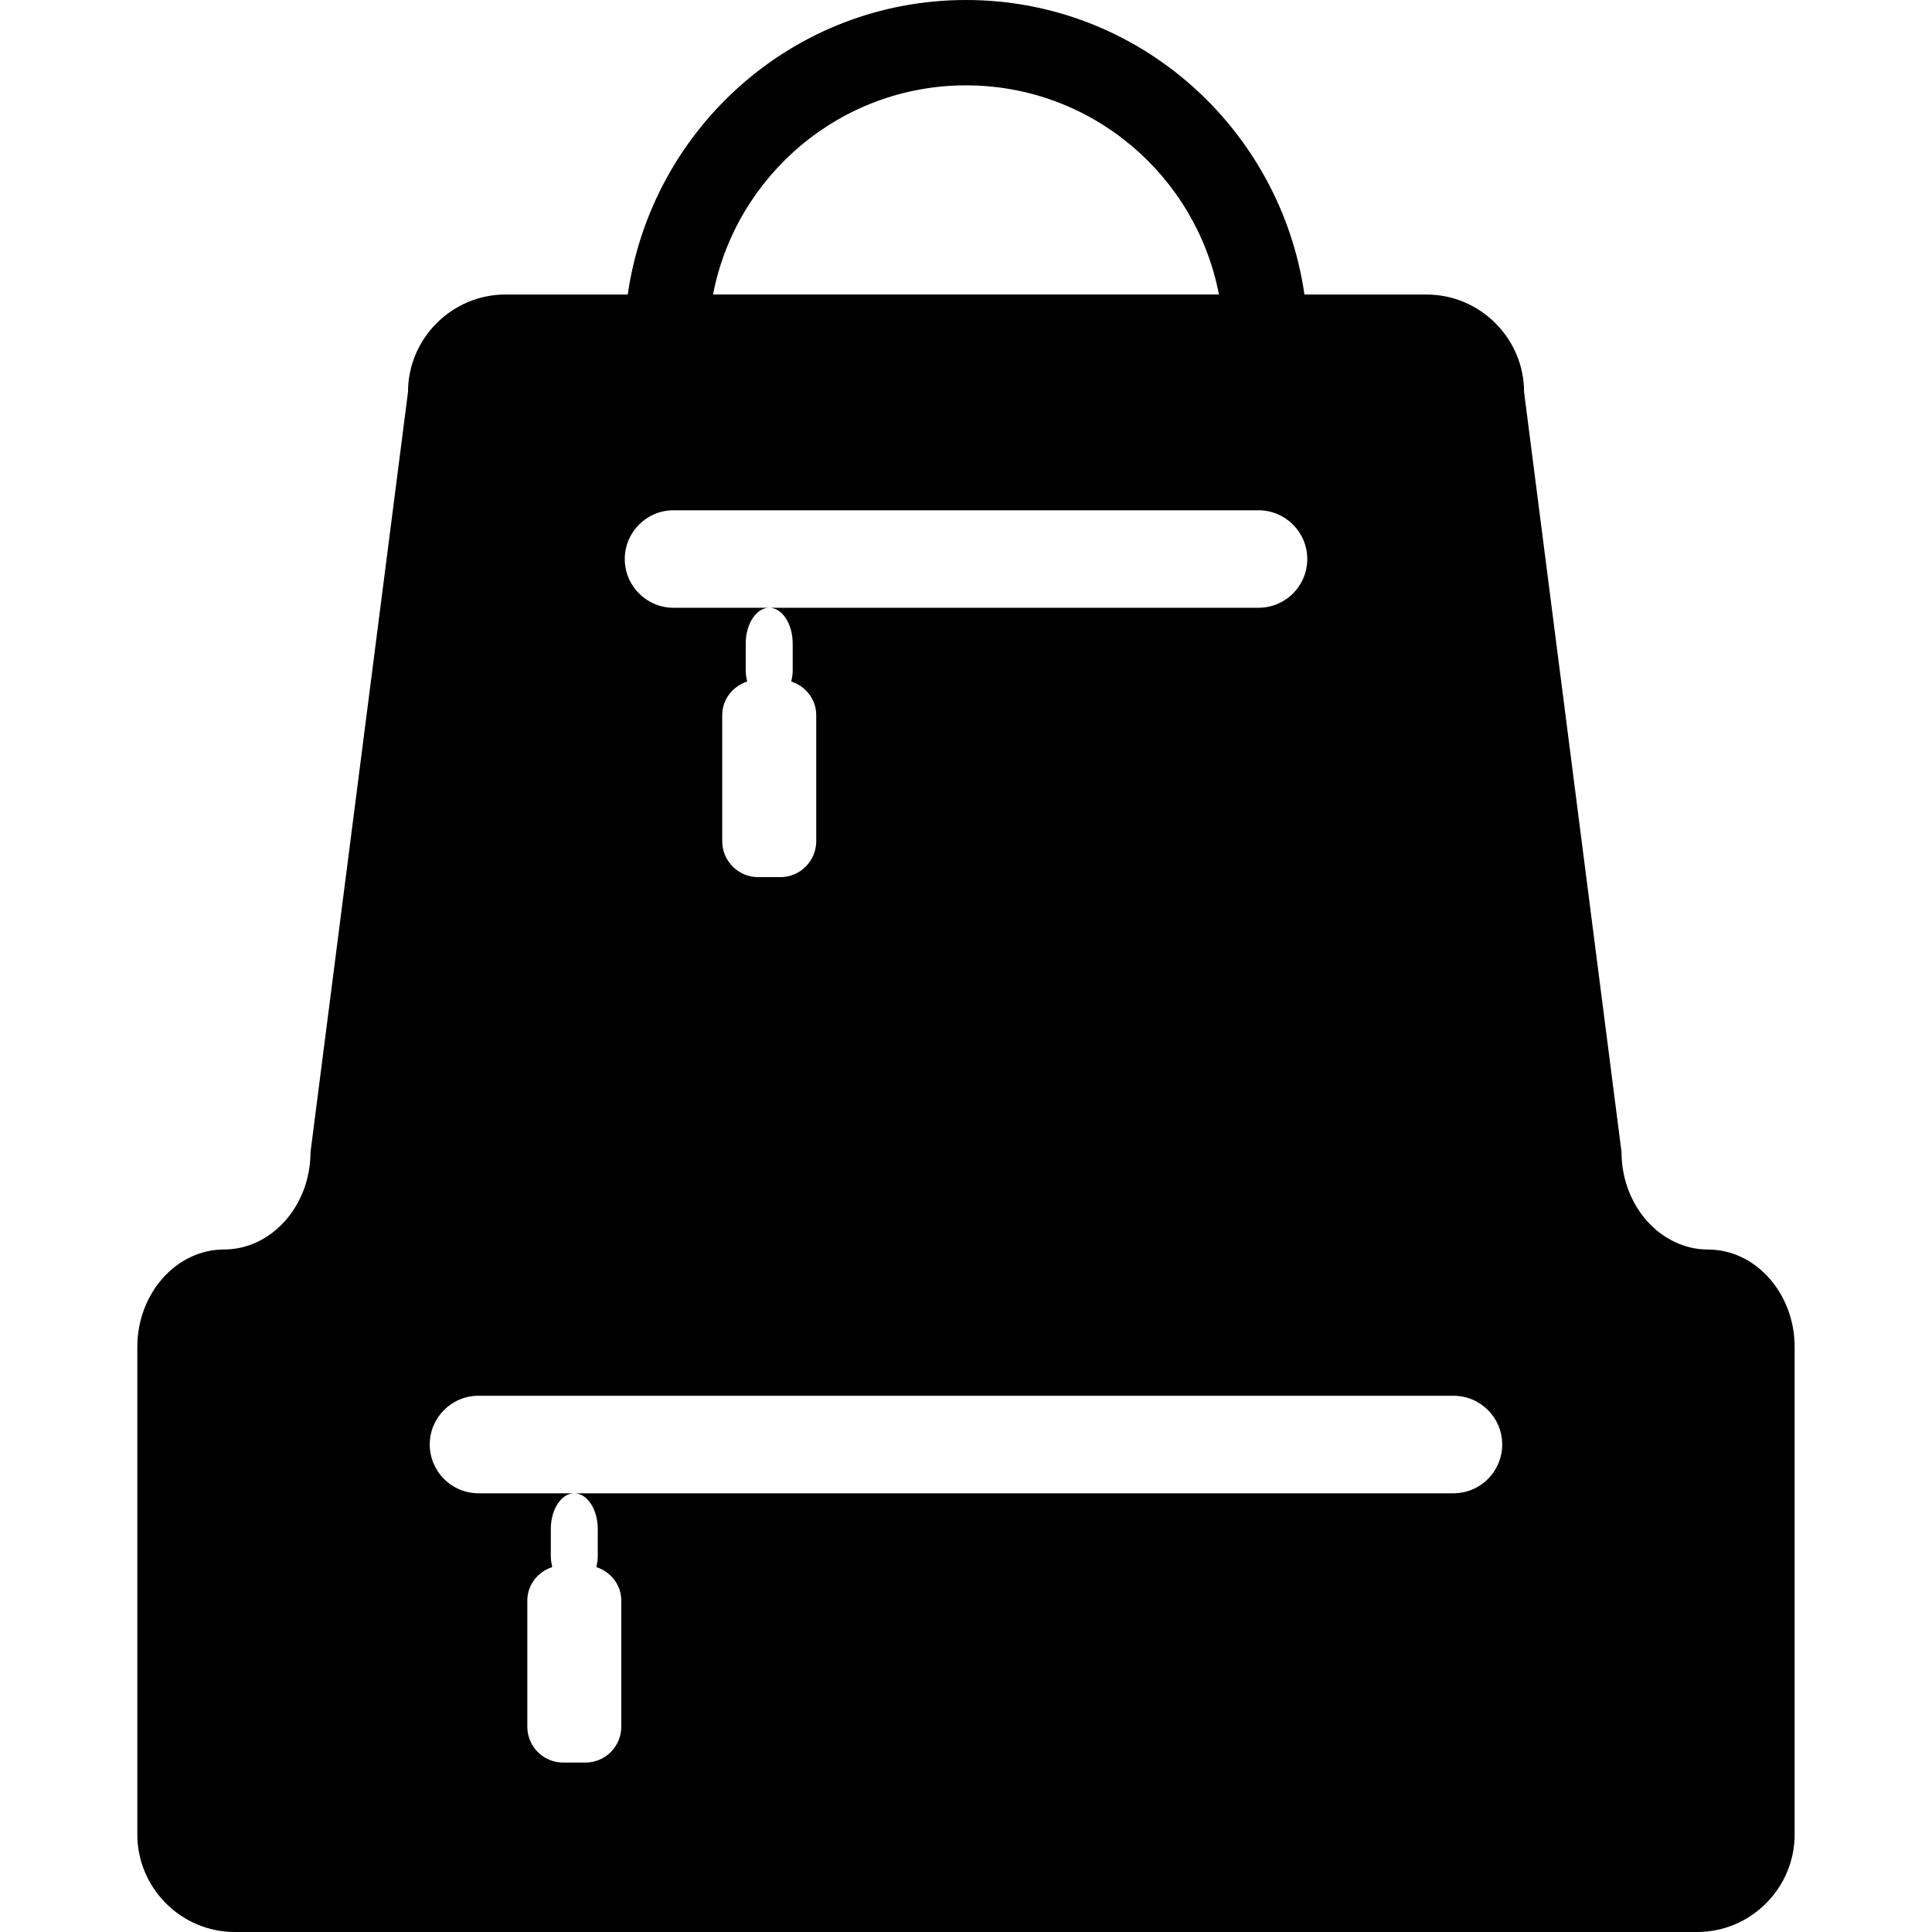 <?xml version="1.0" encoding="iso-8859-1"?>
<!-- Uploaded to: SVG Repo, www.svgrepo.com, Generator: SVG Repo Mixer Tools -->
<!DOCTYPE svg PUBLIC "-//W3C//DTD SVG 1.1//EN" "http://www.w3.org/Graphics/SVG/1.1/DTD/svg11.dtd">
<svg fill="#000000" version="1.1" id="Capa_1" xmlns="http://www.w3.org/2000/svg" xmlns:xlink="http://www.w3.org/1999/xlink" 
	 width="800px" height="800px" viewBox="0 0 50 50" xml:space="preserve">
<g>
	<path d="M44.205,32.338c-1.231,0-2.24-1.135-2.24-2.521l-2.522-19.671c0-1.386-1.136-2.523-2.522-2.523h-3.162
		C33.138,3.323,29.464,0,25,0c-4.464,0-8.136,3.323-8.754,7.622h-3.164c-1.387,0-2.523,1.137-2.523,2.523L8.036,29.816
		c0,1.388-1.009,2.521-2.241,2.521s-2.241,1.137-2.241,2.521v12.617C3.554,48.864,4.689,50,6.076,50h37.847
		c1.388,0,2.522-1.136,2.522-2.523V34.859C46.446,33.475,45.437,32.338,44.205,32.338z M25,2.209c3.25,0,5.955,2.334,6.546,5.412
		H18.453C19.047,4.544,21.753,2.209,25,2.209z M17.43,13.206h15.14c0.696,0,1.262,0.565,1.262,1.262
		c0,0.696-0.564,1.261-1.262,1.261H19.908c0.335,0,0.607,0.416,0.607,0.926v0.707c0,0.098-0.018,0.188-0.037,0.276
		c0.373,0.121,0.646,0.46,0.646,0.87v3.265c0,0.51-0.418,0.927-0.928,0.927h-0.579c-0.508,0-0.926-0.417-0.926-0.927v-3.265
		c0-0.41,0.275-0.75,0.646-0.87c-0.02-0.088-0.038-0.179-0.038-0.276v-0.707c0-0.51,0.274-0.926,0.608-0.926H17.43
		c-0.696,0-1.261-0.564-1.261-1.261C16.169,13.771,16.733,13.206,17.43,13.206z M37.617,38.646H14.863
		c0.335,0,0.607,0.416,0.607,0.926v0.705c0,0.099-0.017,0.189-0.037,0.279c0.37,0.12,0.646,0.457,0.646,0.867v3.266
		c0,0.511-0.418,0.926-0.927,0.926h-0.579c-0.509,0-0.926-0.416-0.926-0.926v-3.266c0-0.41,0.275-0.748,0.645-0.867
		c-0.019-0.09-0.037-0.181-0.037-0.279v-0.705c0-0.51,0.271-0.926,0.608-0.926h-2.479c-0.697,0-1.262-0.565-1.262-1.263
		c0-0.696,0.565-1.261,1.262-1.261h25.231c0.697,0,1.262,0.564,1.262,1.261C38.876,38.082,38.313,38.646,37.617,38.646z"/>
</g>
</svg>